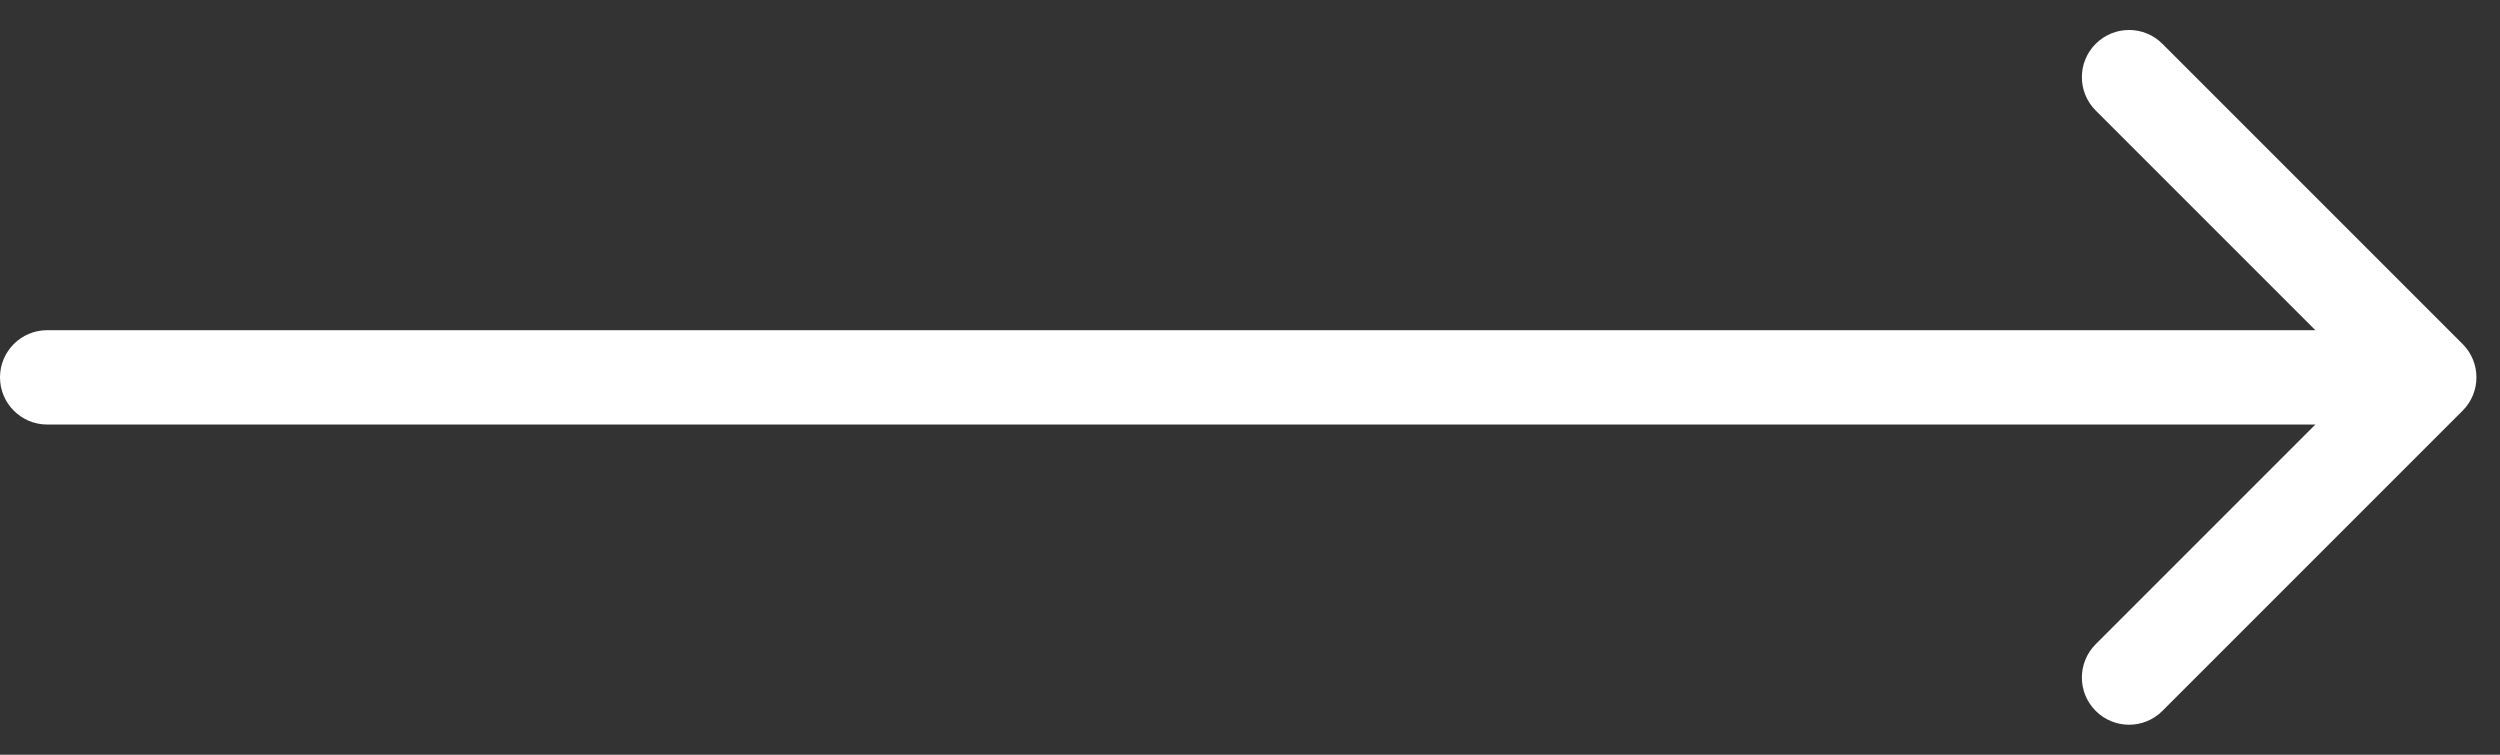 <svg width="53" height="16" viewBox="0 0 53 16" fill="none" xmlns="http://www.w3.org/2000/svg">
<rect x="0" y="0" width="53" height="16" fill="#333333" stroke="none"/>
<path d="M1 7C0.448 7 0 7.448 0 8C0 8.552 0.448 9 1 9V7ZM52.207 8.707C52.598 8.317 52.598 7.683 52.207 7.293L45.843 0.929C45.453 0.538 44.819 0.538 44.429 0.929C44.038 1.319 44.038 1.953 44.429 2.343L50.086 8L44.429 13.657C44.038 14.047 44.038 14.681 44.429 15.071C44.819 15.462 45.453 15.462 45.843 15.071L52.207 8.707ZM1 8V9H51.5V8V7H1V8Z" fill="#ffffff"/>
</svg>

